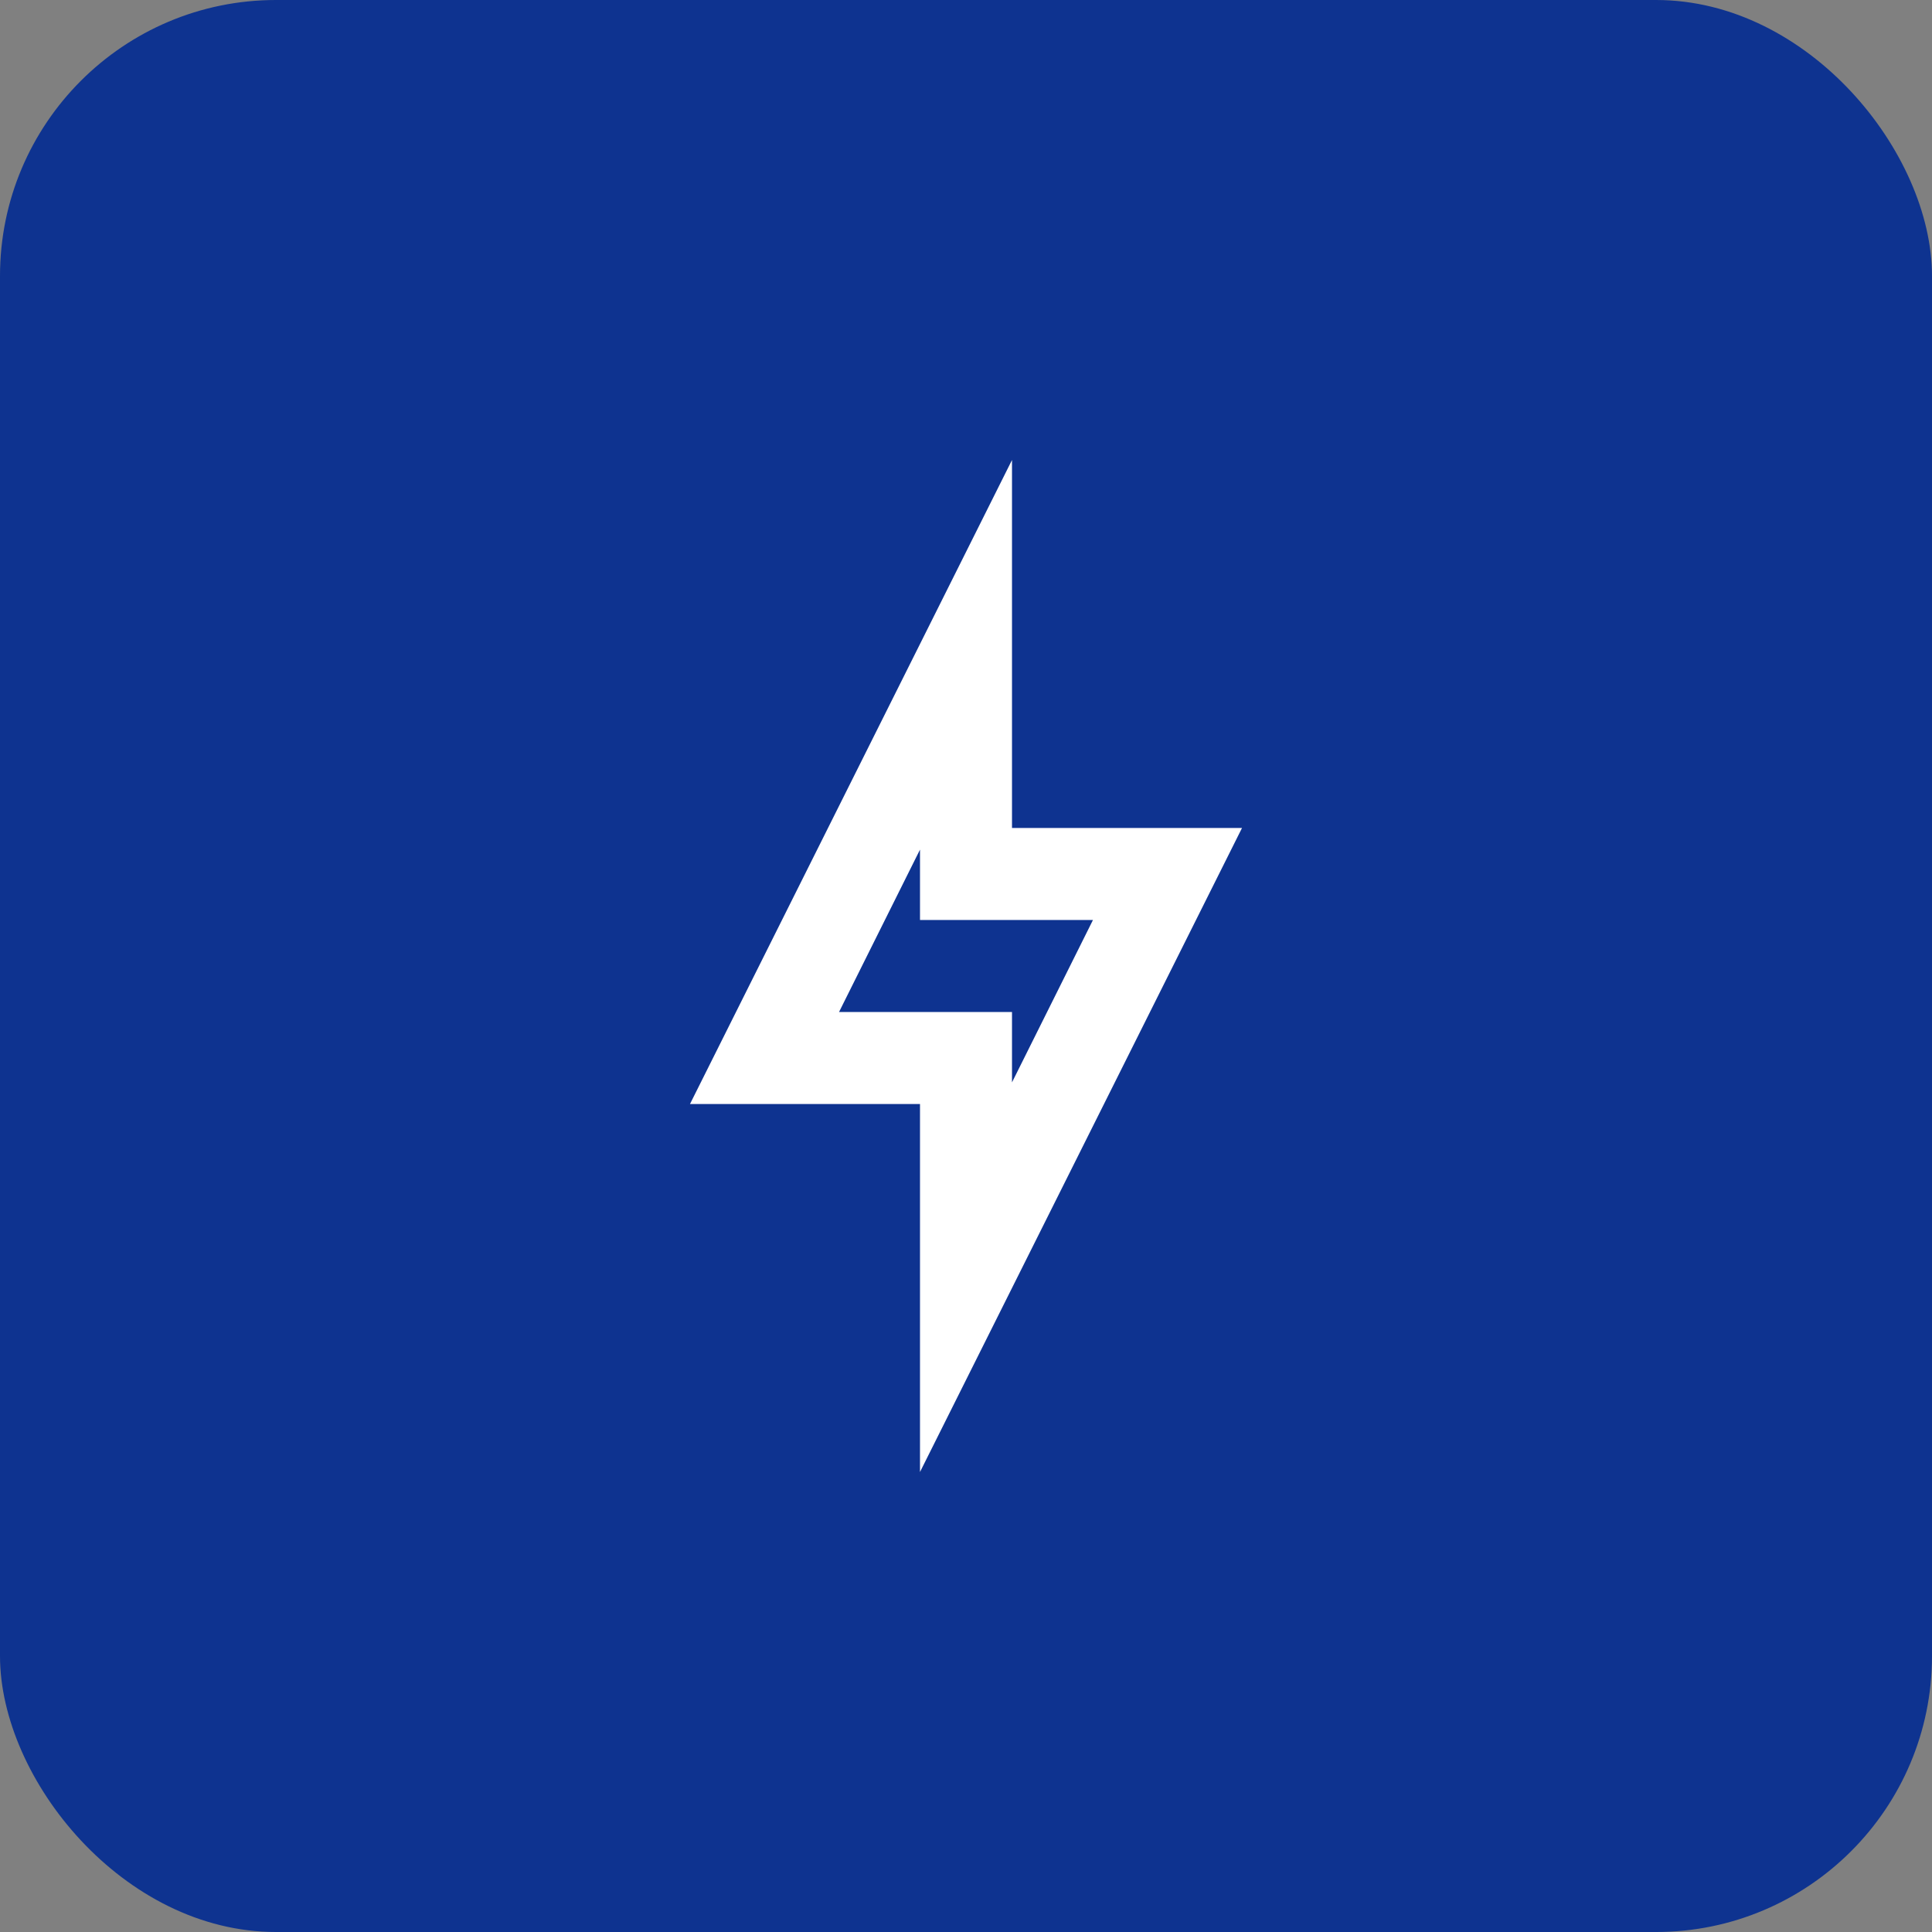 <svg width="42" height="42" viewBox="0 0 42 42" fill="none" xmlns="http://www.w3.org/2000/svg">
<rect x="0" y="0" width="42" height="42" fill="#808080" stroke="none"/>
<rect width="42" height="42" rx="6" fill="#0E3390"/>
<path d="M20 18.47V20H23.76L22 23.53V22H18.24L20 18.47ZM22 10L15 24H20V32L27 18H22V10Z" fill="white"/>
</svg>
